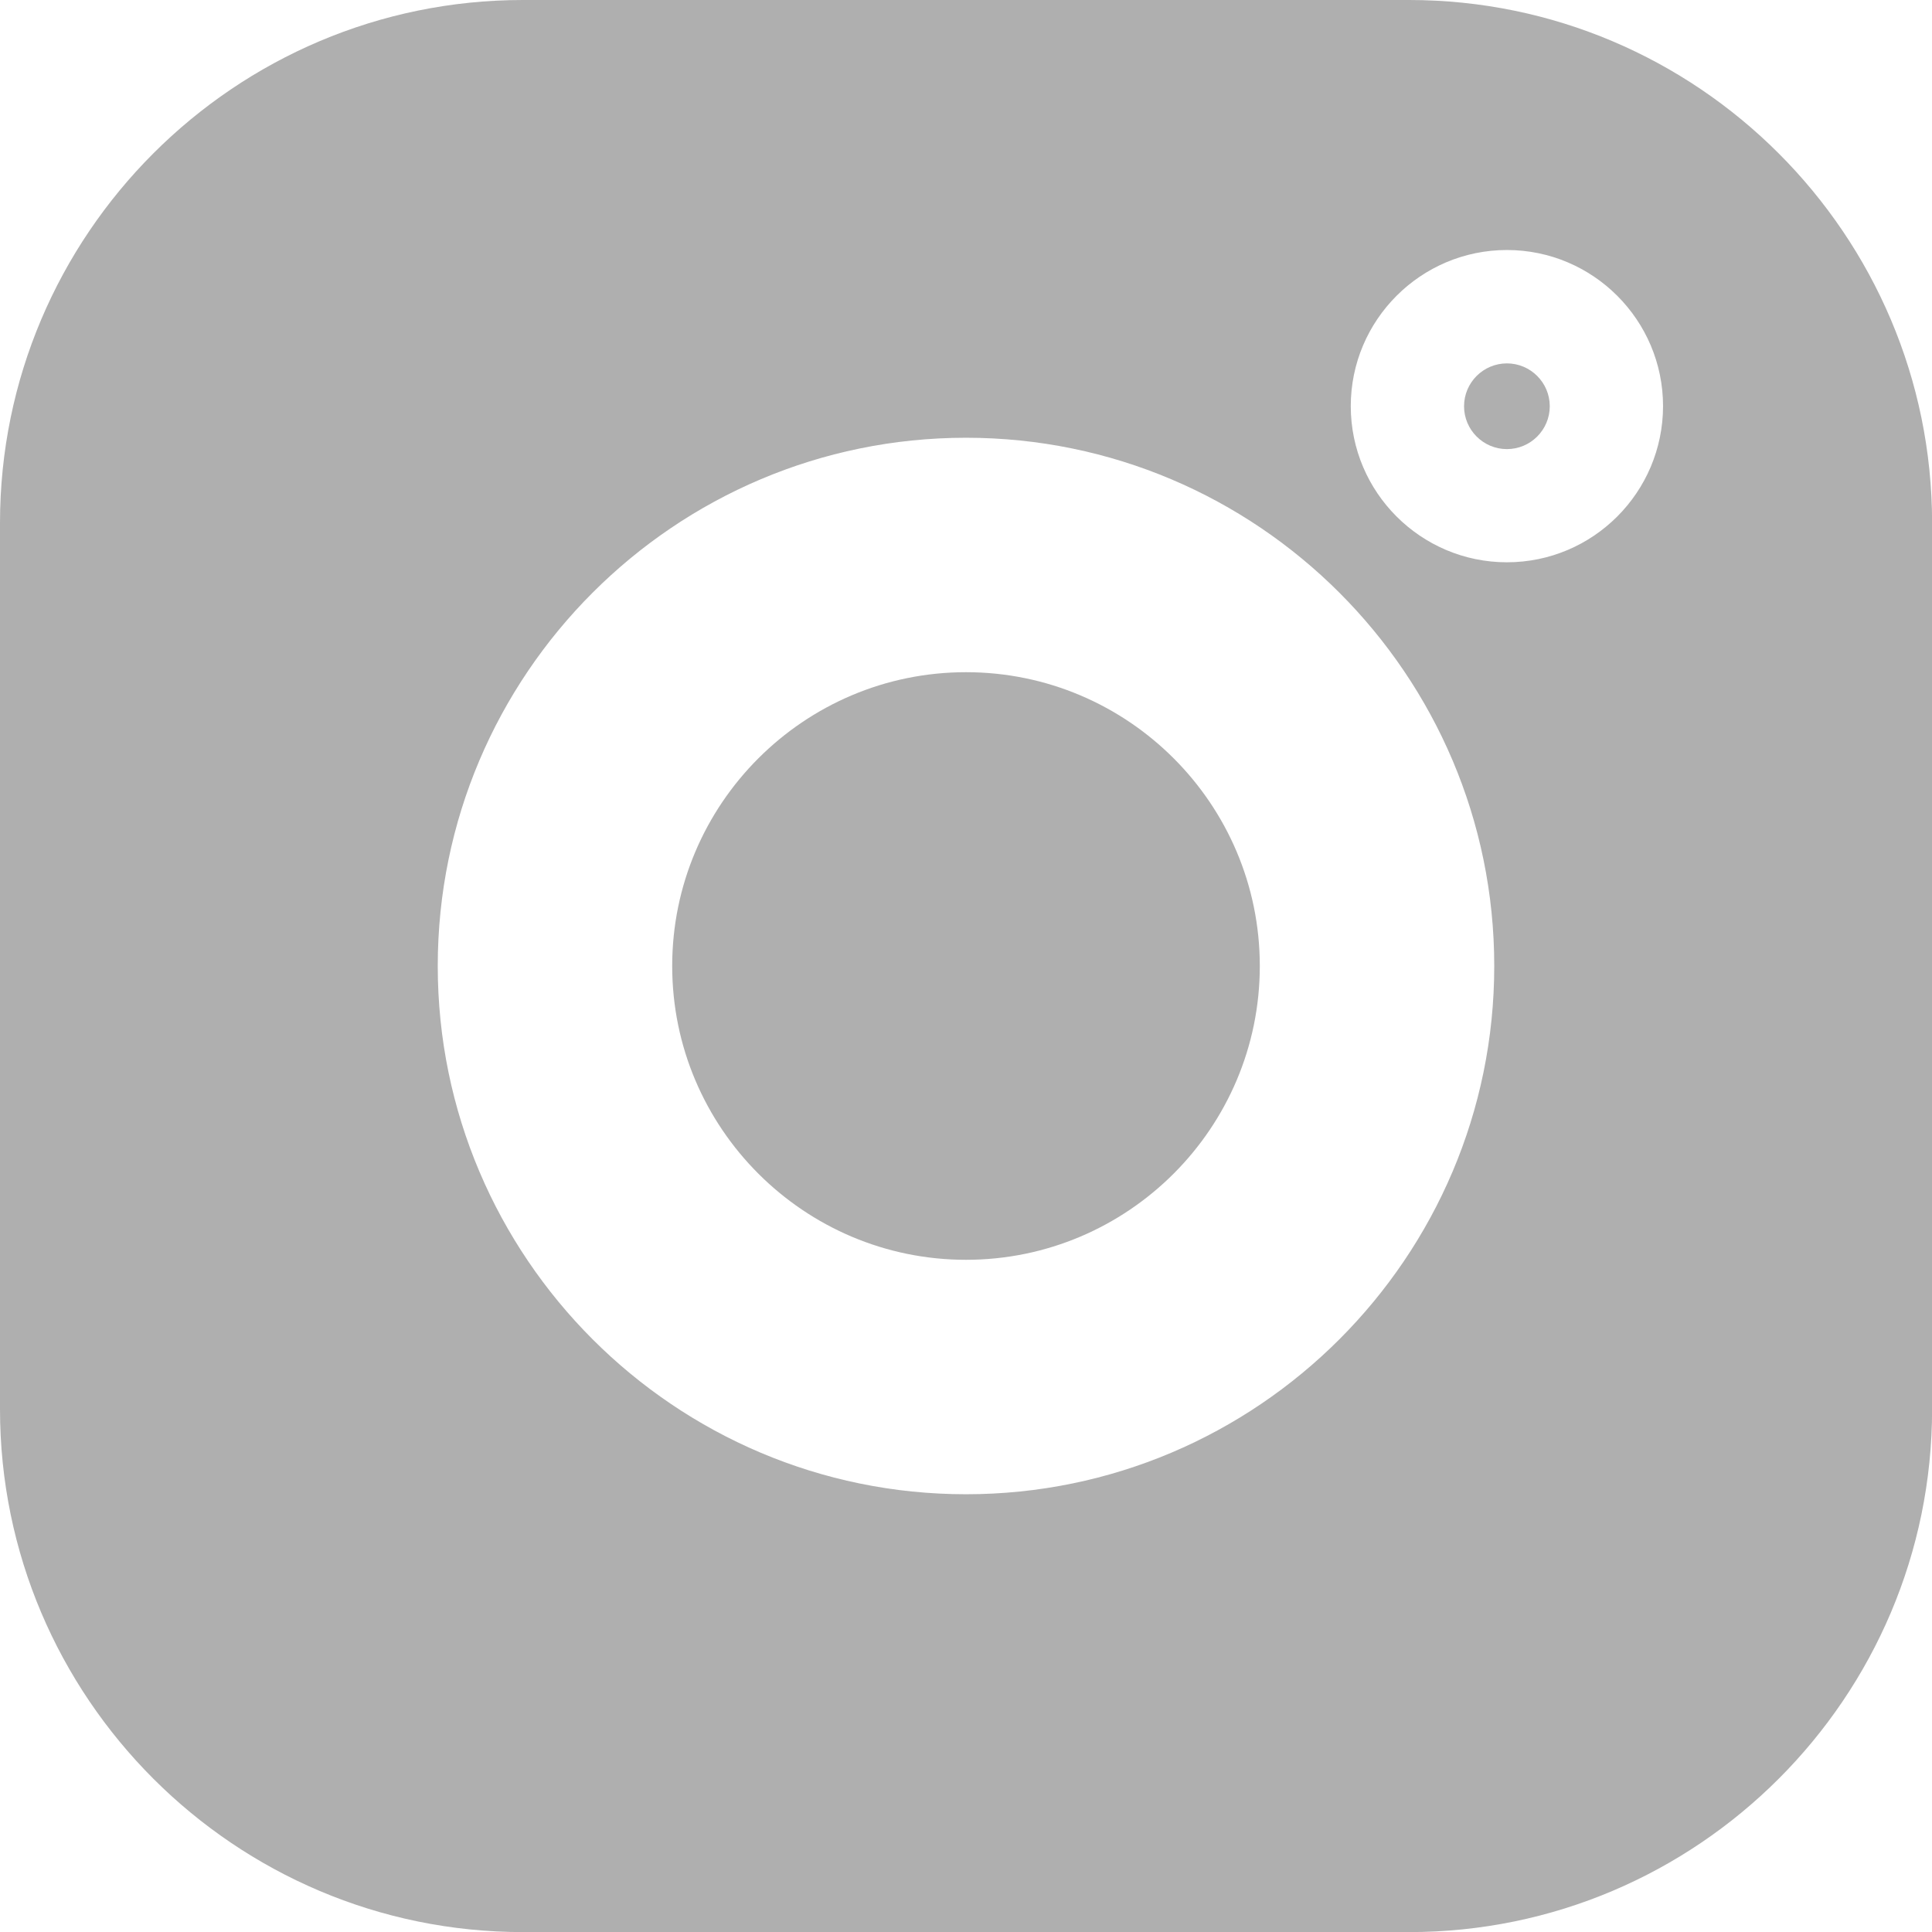 <?xml version="1.0" encoding="utf-8"?>
<!-- Generator: Adobe Illustrator 23.0.0, SVG Export Plug-In . SVG Version: 6.00 Build 0)  -->
<svg version="1.1" id="Capa_1" xmlns="http://www.w3.org/2000/svg" xmlns:xlink="http://www.w3.org/1999/xlink" x="0px" y="0px"
	 viewBox="0 0 20.602 20.602" enable-background="new 0 0 20.602 20.602" xml:space="preserve">
<g>
	<path fill="#AFAFAF" d="M15.025,0H5.577C2.502,0,0,2.502,0,5.577v9.449c0,3.075,2.502,5.577,5.577,5.577h9.449
		c3.075,0,5.577-2.502,5.577-5.577V5.577C20.602,2.502,18.1,0,15.025,0L15.025,0z M10.301,15.934c-3.106,0-5.633-2.527-5.633-5.633
		s2.527-5.633,5.633-5.633s5.633,2.527,5.633,5.633S13.407,15.934,10.301,15.934L10.301,15.934z M16.069,5.996
		c-0.918,0-1.665-0.747-1.665-1.665s0.747-1.665,1.665-1.665c0.918,0,1.665,0.747,1.665,1.665
		C17.733,5.25,16.987,5.996,16.069,5.996L16.069,5.996z"/>
	<path fill="#AFAFAF" d="M10.301,7.168c-1.728,0-3.133,1.406-3.133,3.133c0,1.728,1.406,3.133,3.133,3.133
		c1.728,0,3.133-1.406,3.133-3.133C13.434,8.573,12.029,7.168,10.301,7.168L10.301,7.168z"/>
	<path fill="#AFAFAF" d="M16.069,3.875c-0.252,0-0.457,0.205-0.457,0.457s0.205,0.457,0.457,0.457c0.252,0,0.457-0.205,0.457-0.457
		C16.526,4.08,16.321,3.875,16.069,3.875L16.069,3.875z"/>
</g>
</svg>
